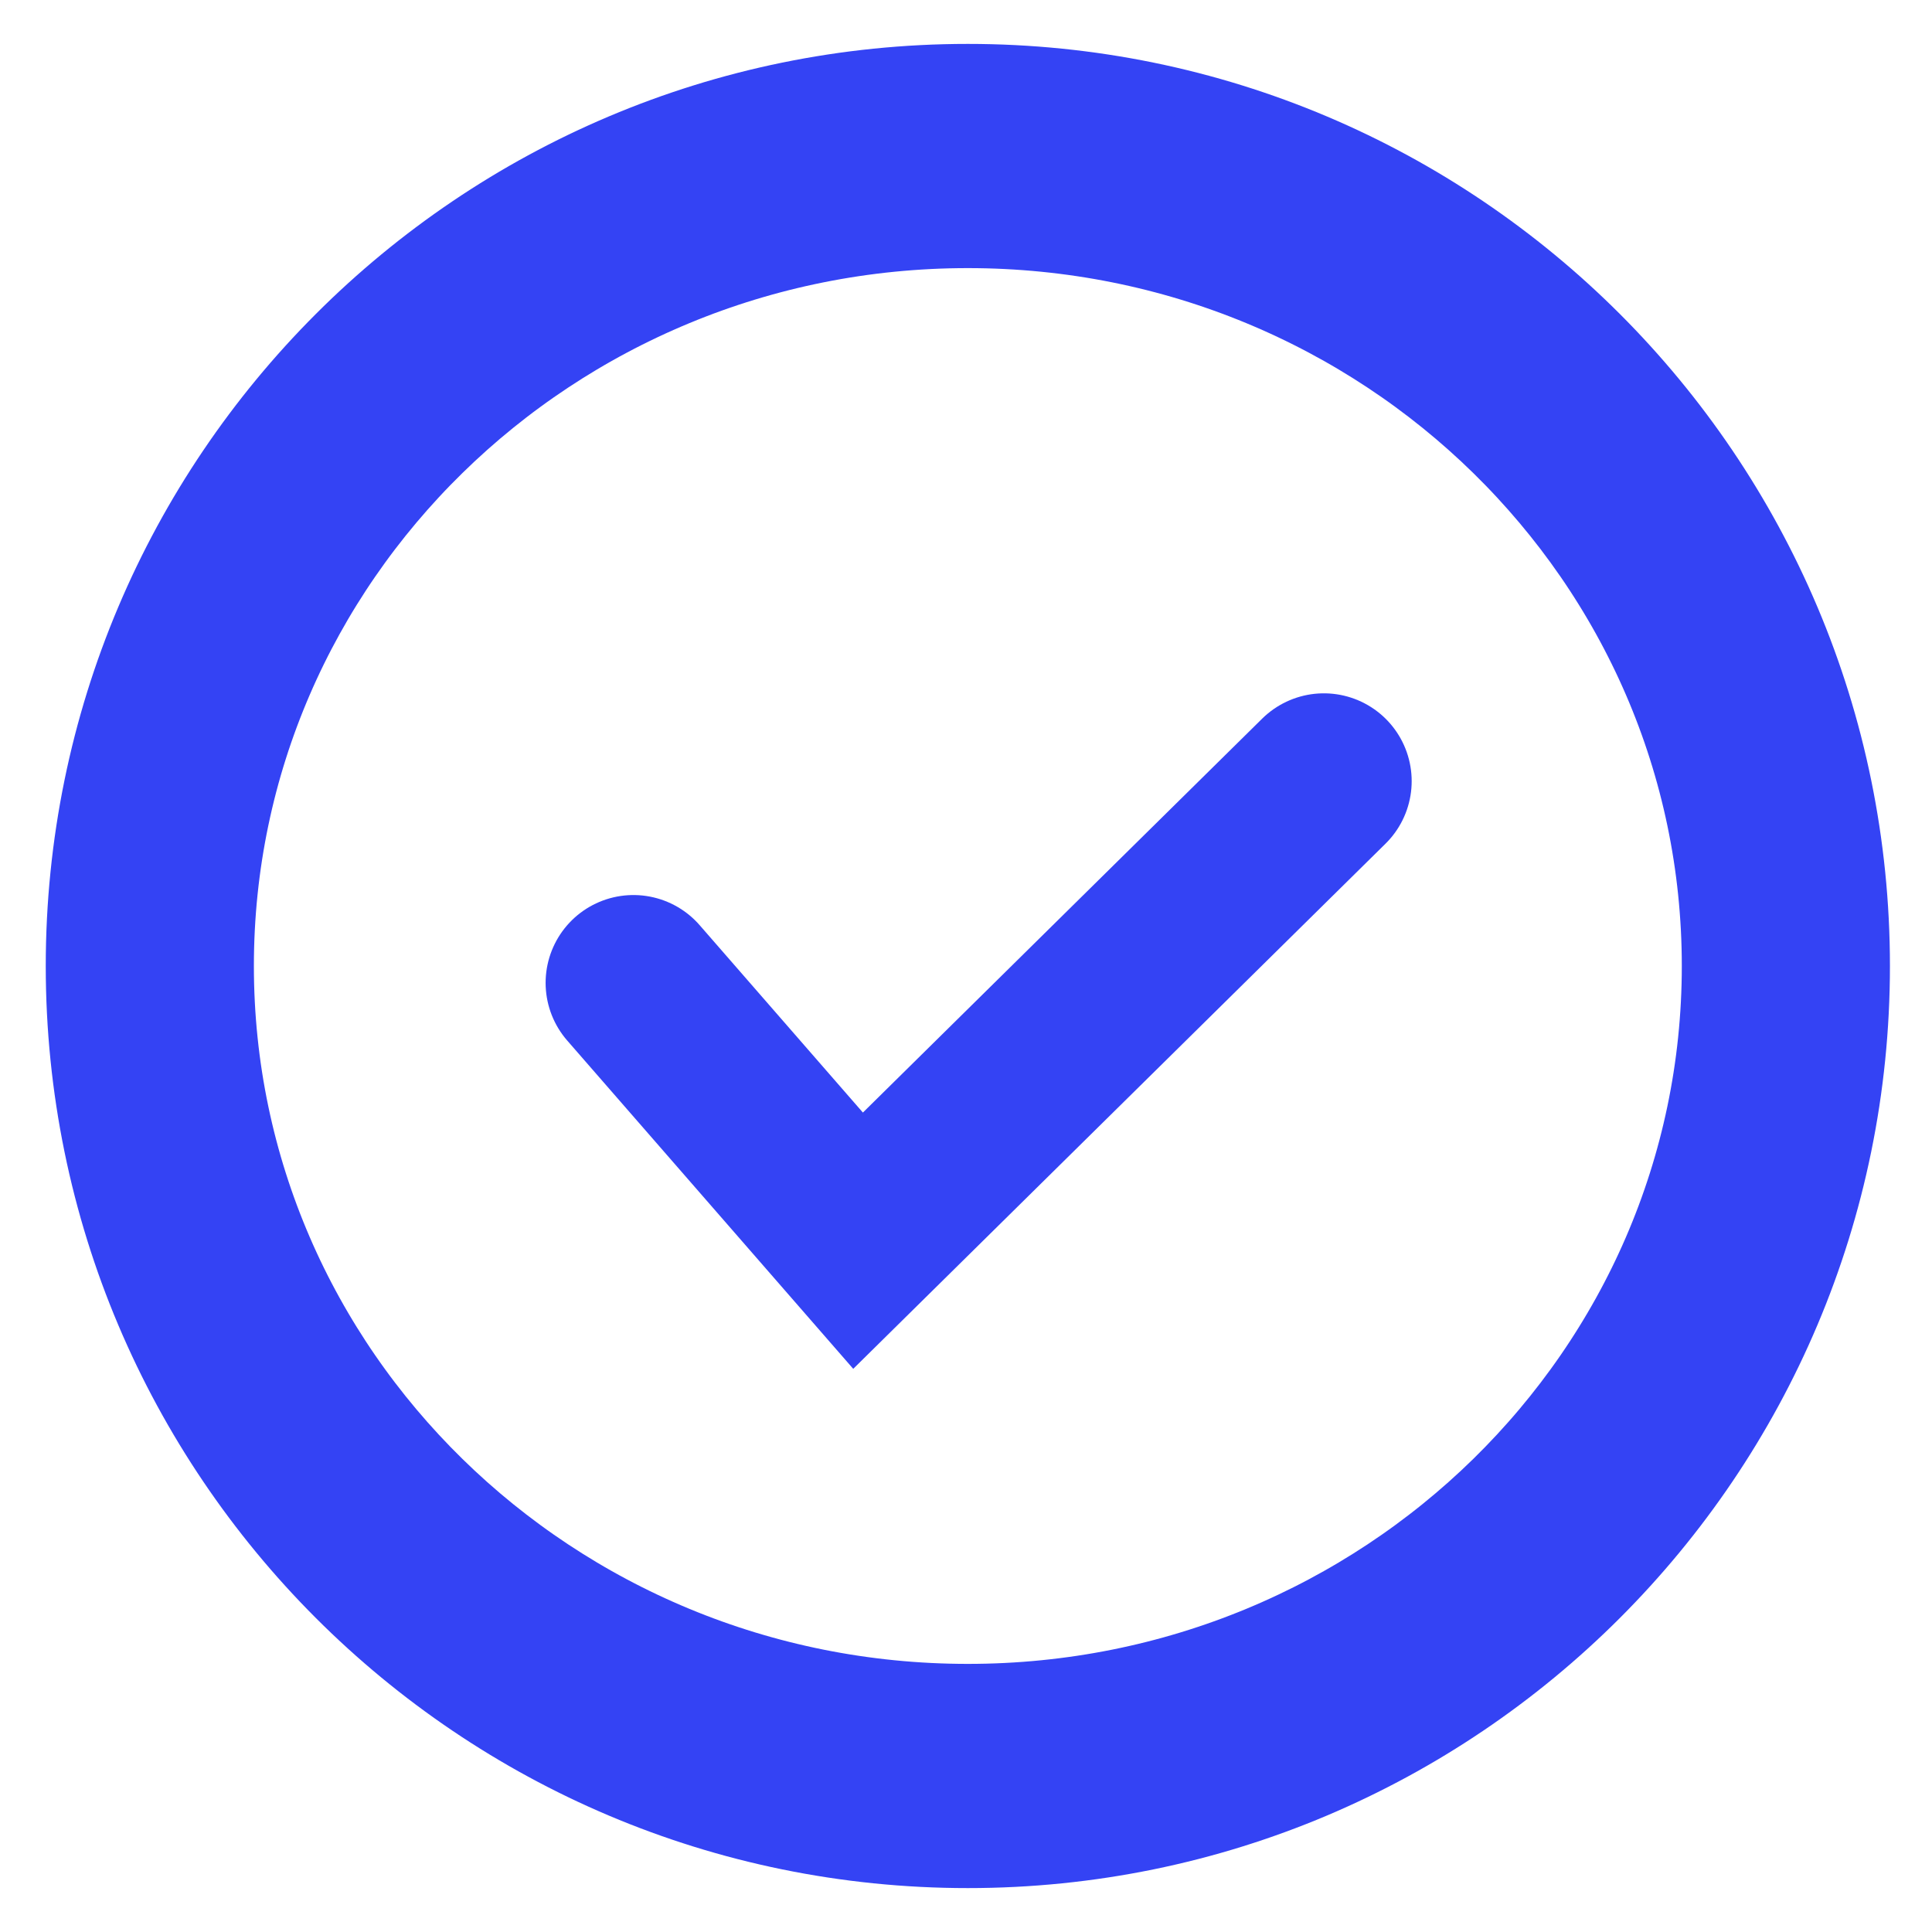 <svg width="22" height="22" viewBox="0 0 22 22" fill="none" xmlns="http://www.w3.org/2000/svg">
<path d="M11.021 21C16.544 21 21.021 16.523 21.021 11C21.021 5.477 16.544 1 11.021 1C5.499 1 1.021 5.477 1.021 11C1.021 16.523 5.499 21 11.021 21Z" stroke="#3443F4"/>
<path d="M11.021 19.947C16.064 19.947 20.151 15.941 20.151 11C20.151 6.058 16.064 2.053 11.021 2.053C5.978 2.053 1.891 6.058 1.891 11C1.891 15.941 5.978 19.947 11.021 19.947Z" stroke="#3443F4" stroke-width="2"/>
<path d="M7.213 11.192L9.771 14.128L15.075 8.895" stroke="#3443F4" stroke-width="2" stroke-linecap="round"/>
</svg>
